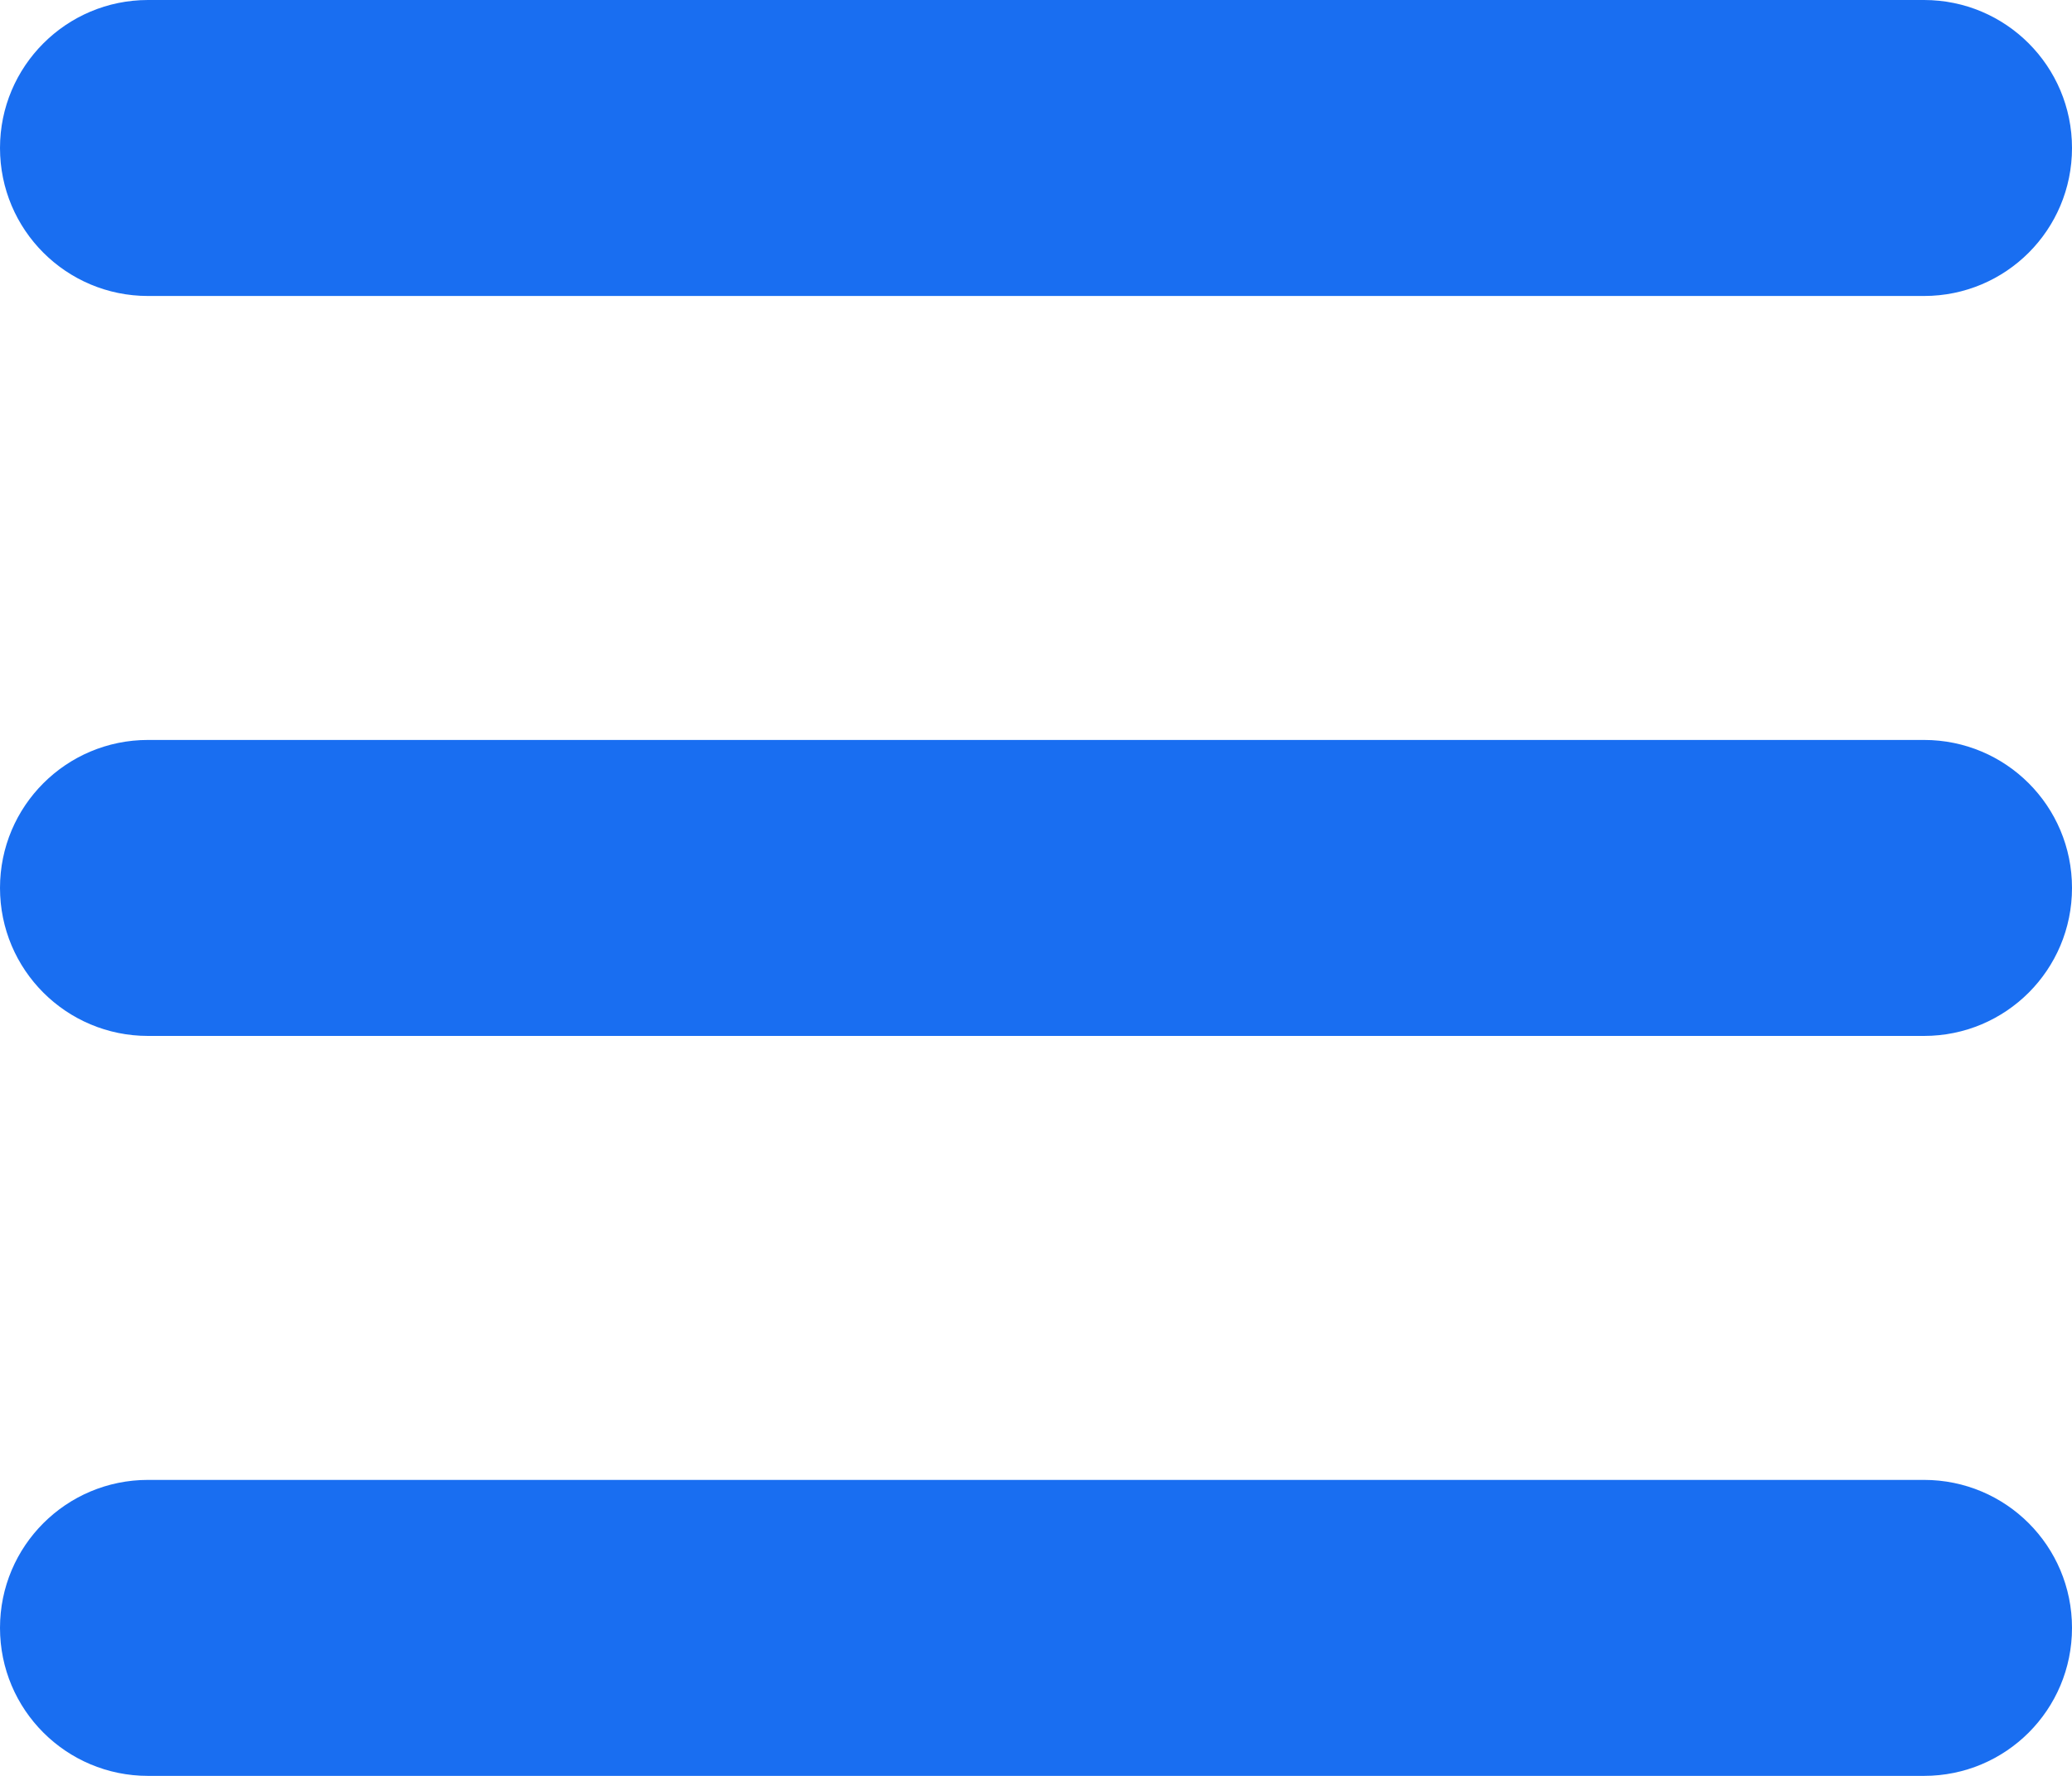 <svg width="21" height="18" viewBox="0 0 21 18" fill="none" xmlns="http://www.w3.org/2000/svg">
<path d="M0 1.5C0 0.672 0.672 0 1.5 0H19.5C20.33 0 21 0.672 21 1.5C21 2.33 20.33 3 19.5 3H1.5C0.672 3 0 2.33 0 1.5ZM0 9C0 8.17 0.672 7.5 1.5 7.5H19.5C20.33 7.5 21 8.17 21 9C21 9.83 20.33 10.5 19.5 10.5H1.5C0.672 10.5 0 9.83 0 9ZM19.5 18H1.5C0.672 18 0 17.33 0 16.5C0 15.67 0.672 15 1.5 15H19.5C20.33 15 21 15.67 21 16.5C21 17.33 20.33 18 19.5 18Z" fill="#196EF1"/>
</svg>
